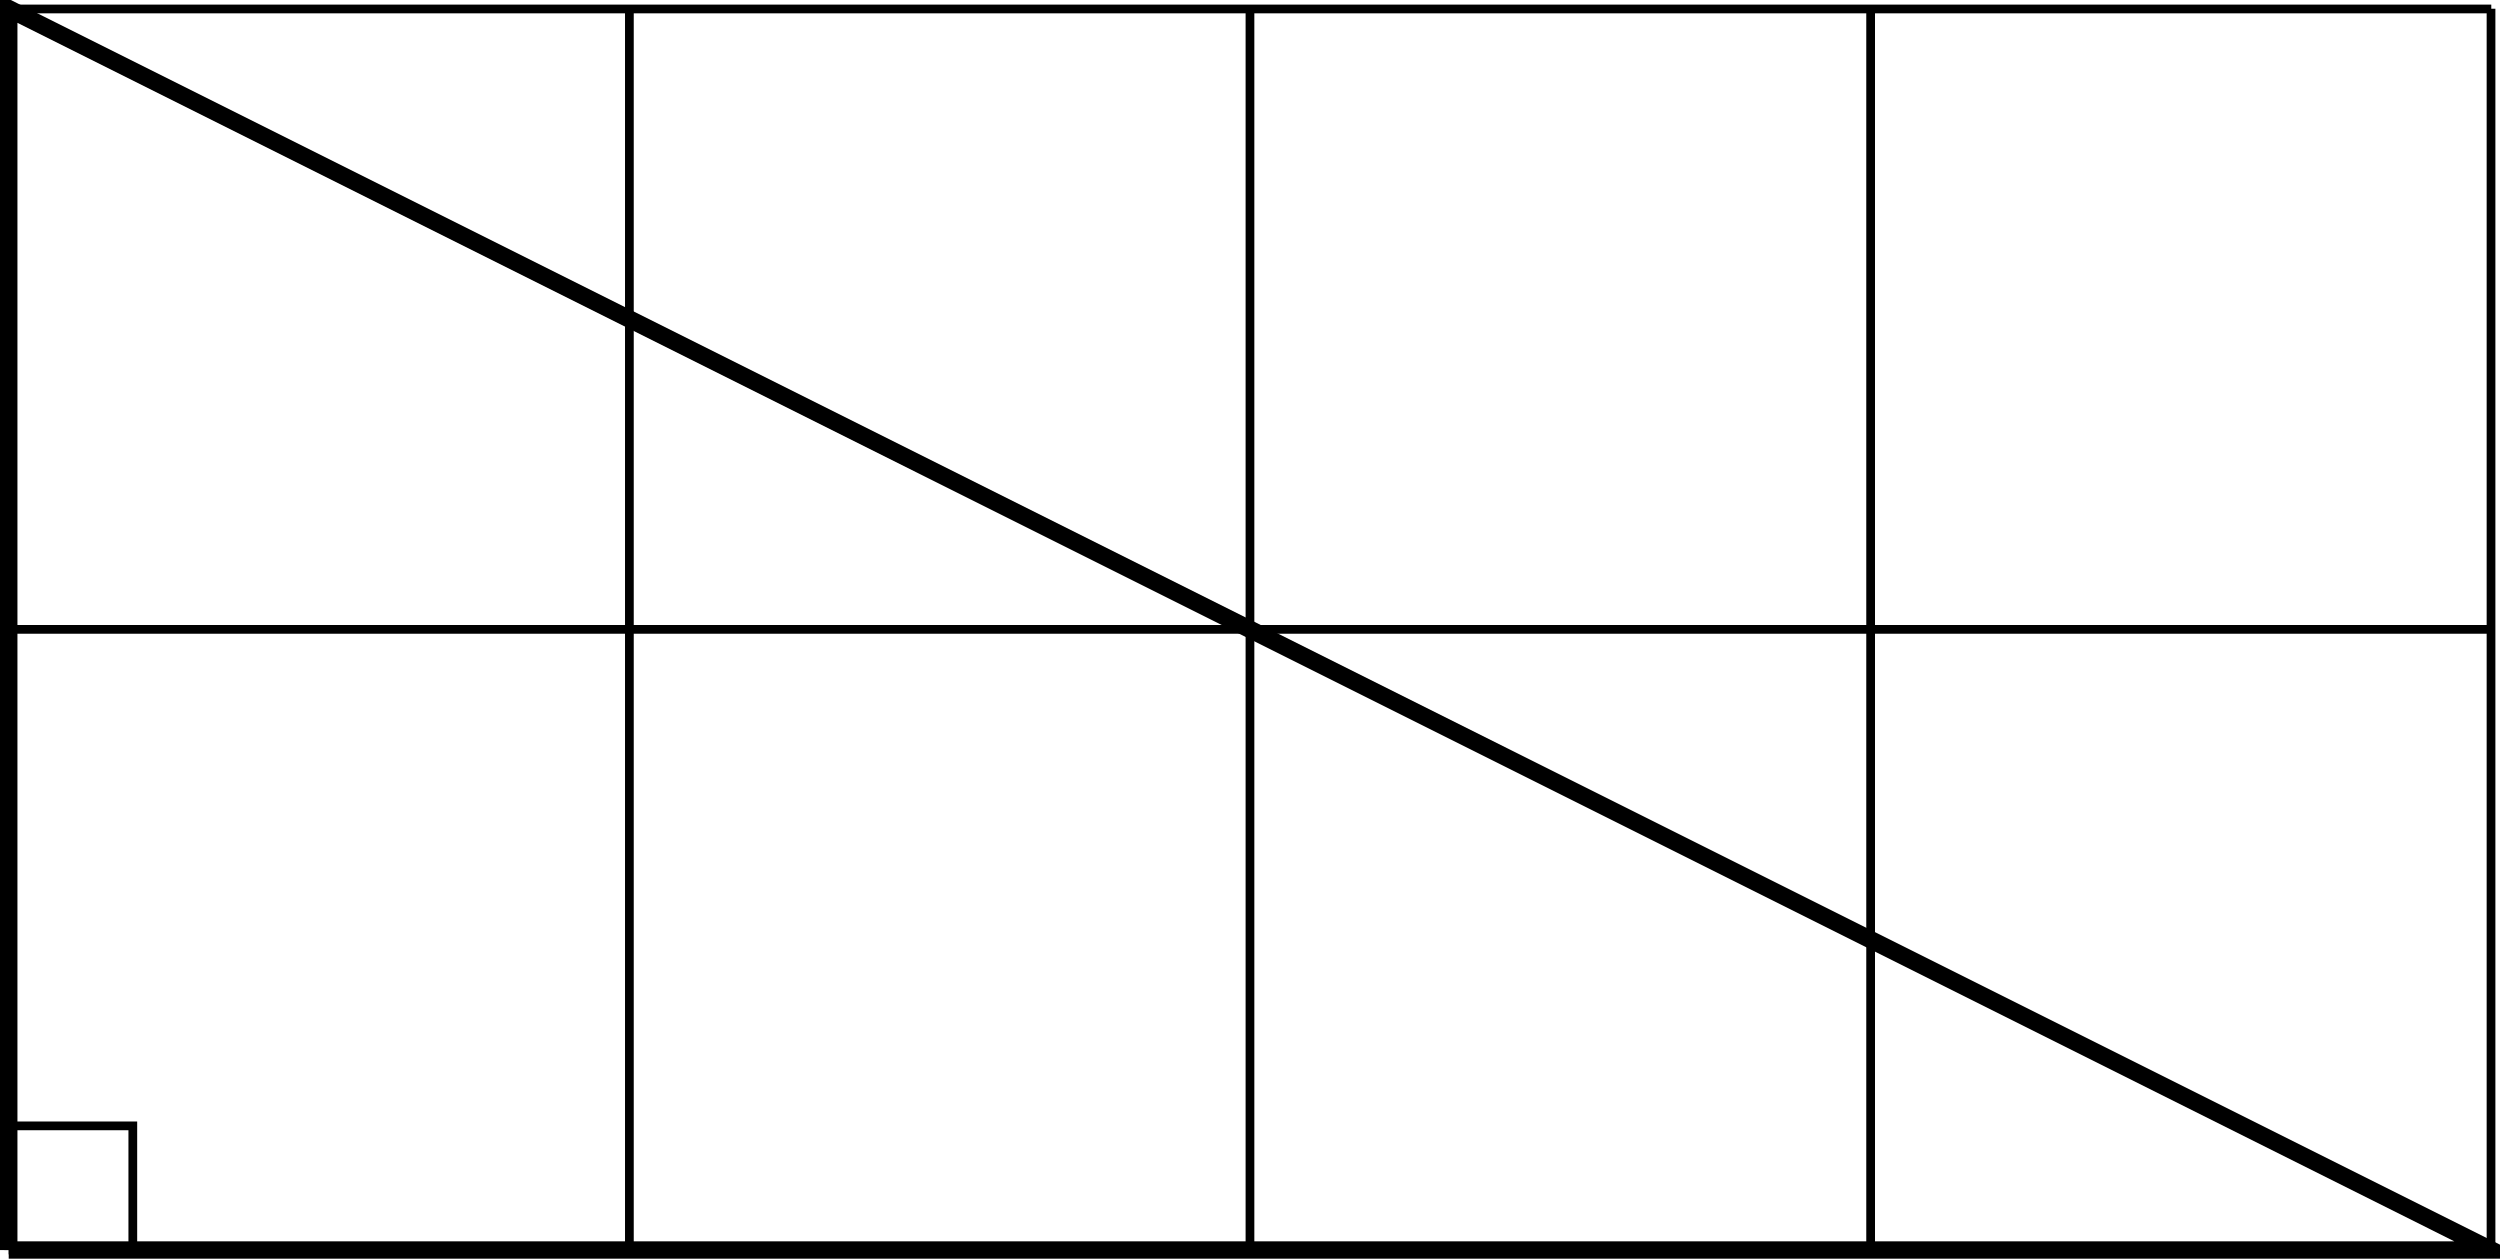 <?xml version="1.0" encoding="UTF-8"?>
<svg xmlns="http://www.w3.org/2000/svg" xmlns:xlink="http://www.w3.org/1999/xlink" width="114.183" height="57.49" viewBox="0 0 114.183 57.49">
<defs>
<clipPath id="clip-0">
<path clip-rule="nonzero" d="M 0 0 L 114 0 L 114 57.488 L 0 57.488 Z M 0 0 "/>
</clipPath>
<clipPath id="clip-1">
<path clip-rule="nonzero" d="M 0 0 L 114.184 0 L 114.184 57.488 L 0 57.488 Z M 0 0 "/>
</clipPath>
<clipPath id="clip-2">
<path clip-rule="nonzero" d="M 0 51 L 7 51 L 7 57.488 L 0 57.488 Z M 0 51 "/>
</clipPath>
</defs>
<g clip-path="url(#clip-0)">
<path fill="none" stroke-width="0.399" stroke-linecap="butt" stroke-linejoin="miter" stroke="rgb(0%, 0%, 0%)" stroke-opacity="1" stroke-miterlimit="10" d="M 0 -0.002 L 113.387 -0.002 M 0 28.346 L 113.387 28.346 M 0 56.682 L 113.387 56.682 M 0 -0.002 L 0 56.694 M 28.348 -0.002 L 28.348 56.694 M 56.692 -0.002 L 56.692 56.694 M 85.04 -0.002 L 85.04 56.694 M 113.375 -0.002 L 113.375 56.694 " transform="matrix(1, 0, 0, -1, 0.398, 57.092)"/>
</g>
<g clip-path="url(#clip-1)">
<path fill="none" stroke-width="0.797" stroke-linecap="butt" stroke-linejoin="miter" stroke="rgb(0%, 0%, 0%)" stroke-opacity="1" stroke-miterlimit="10" d="M 0 -0.002 L 113.387 -0.002 L 0 56.694 L 0 -0.002 " transform="matrix(1, 0, 0, -1, 0.398, 57.092)"/>
</g>
<g clip-path="url(#clip-2)">
<path fill="none" stroke-width="0.399" stroke-linecap="butt" stroke-linejoin="miter" stroke="rgb(0%, 0%, 0%)" stroke-opacity="1" stroke-miterlimit="10" d="M 5.668 -0.002 L 5.668 5.67 L 0 5.67 " transform="matrix(1, 0, 0, -1, 0.398, 57.092)"/>
</g>
</svg>

